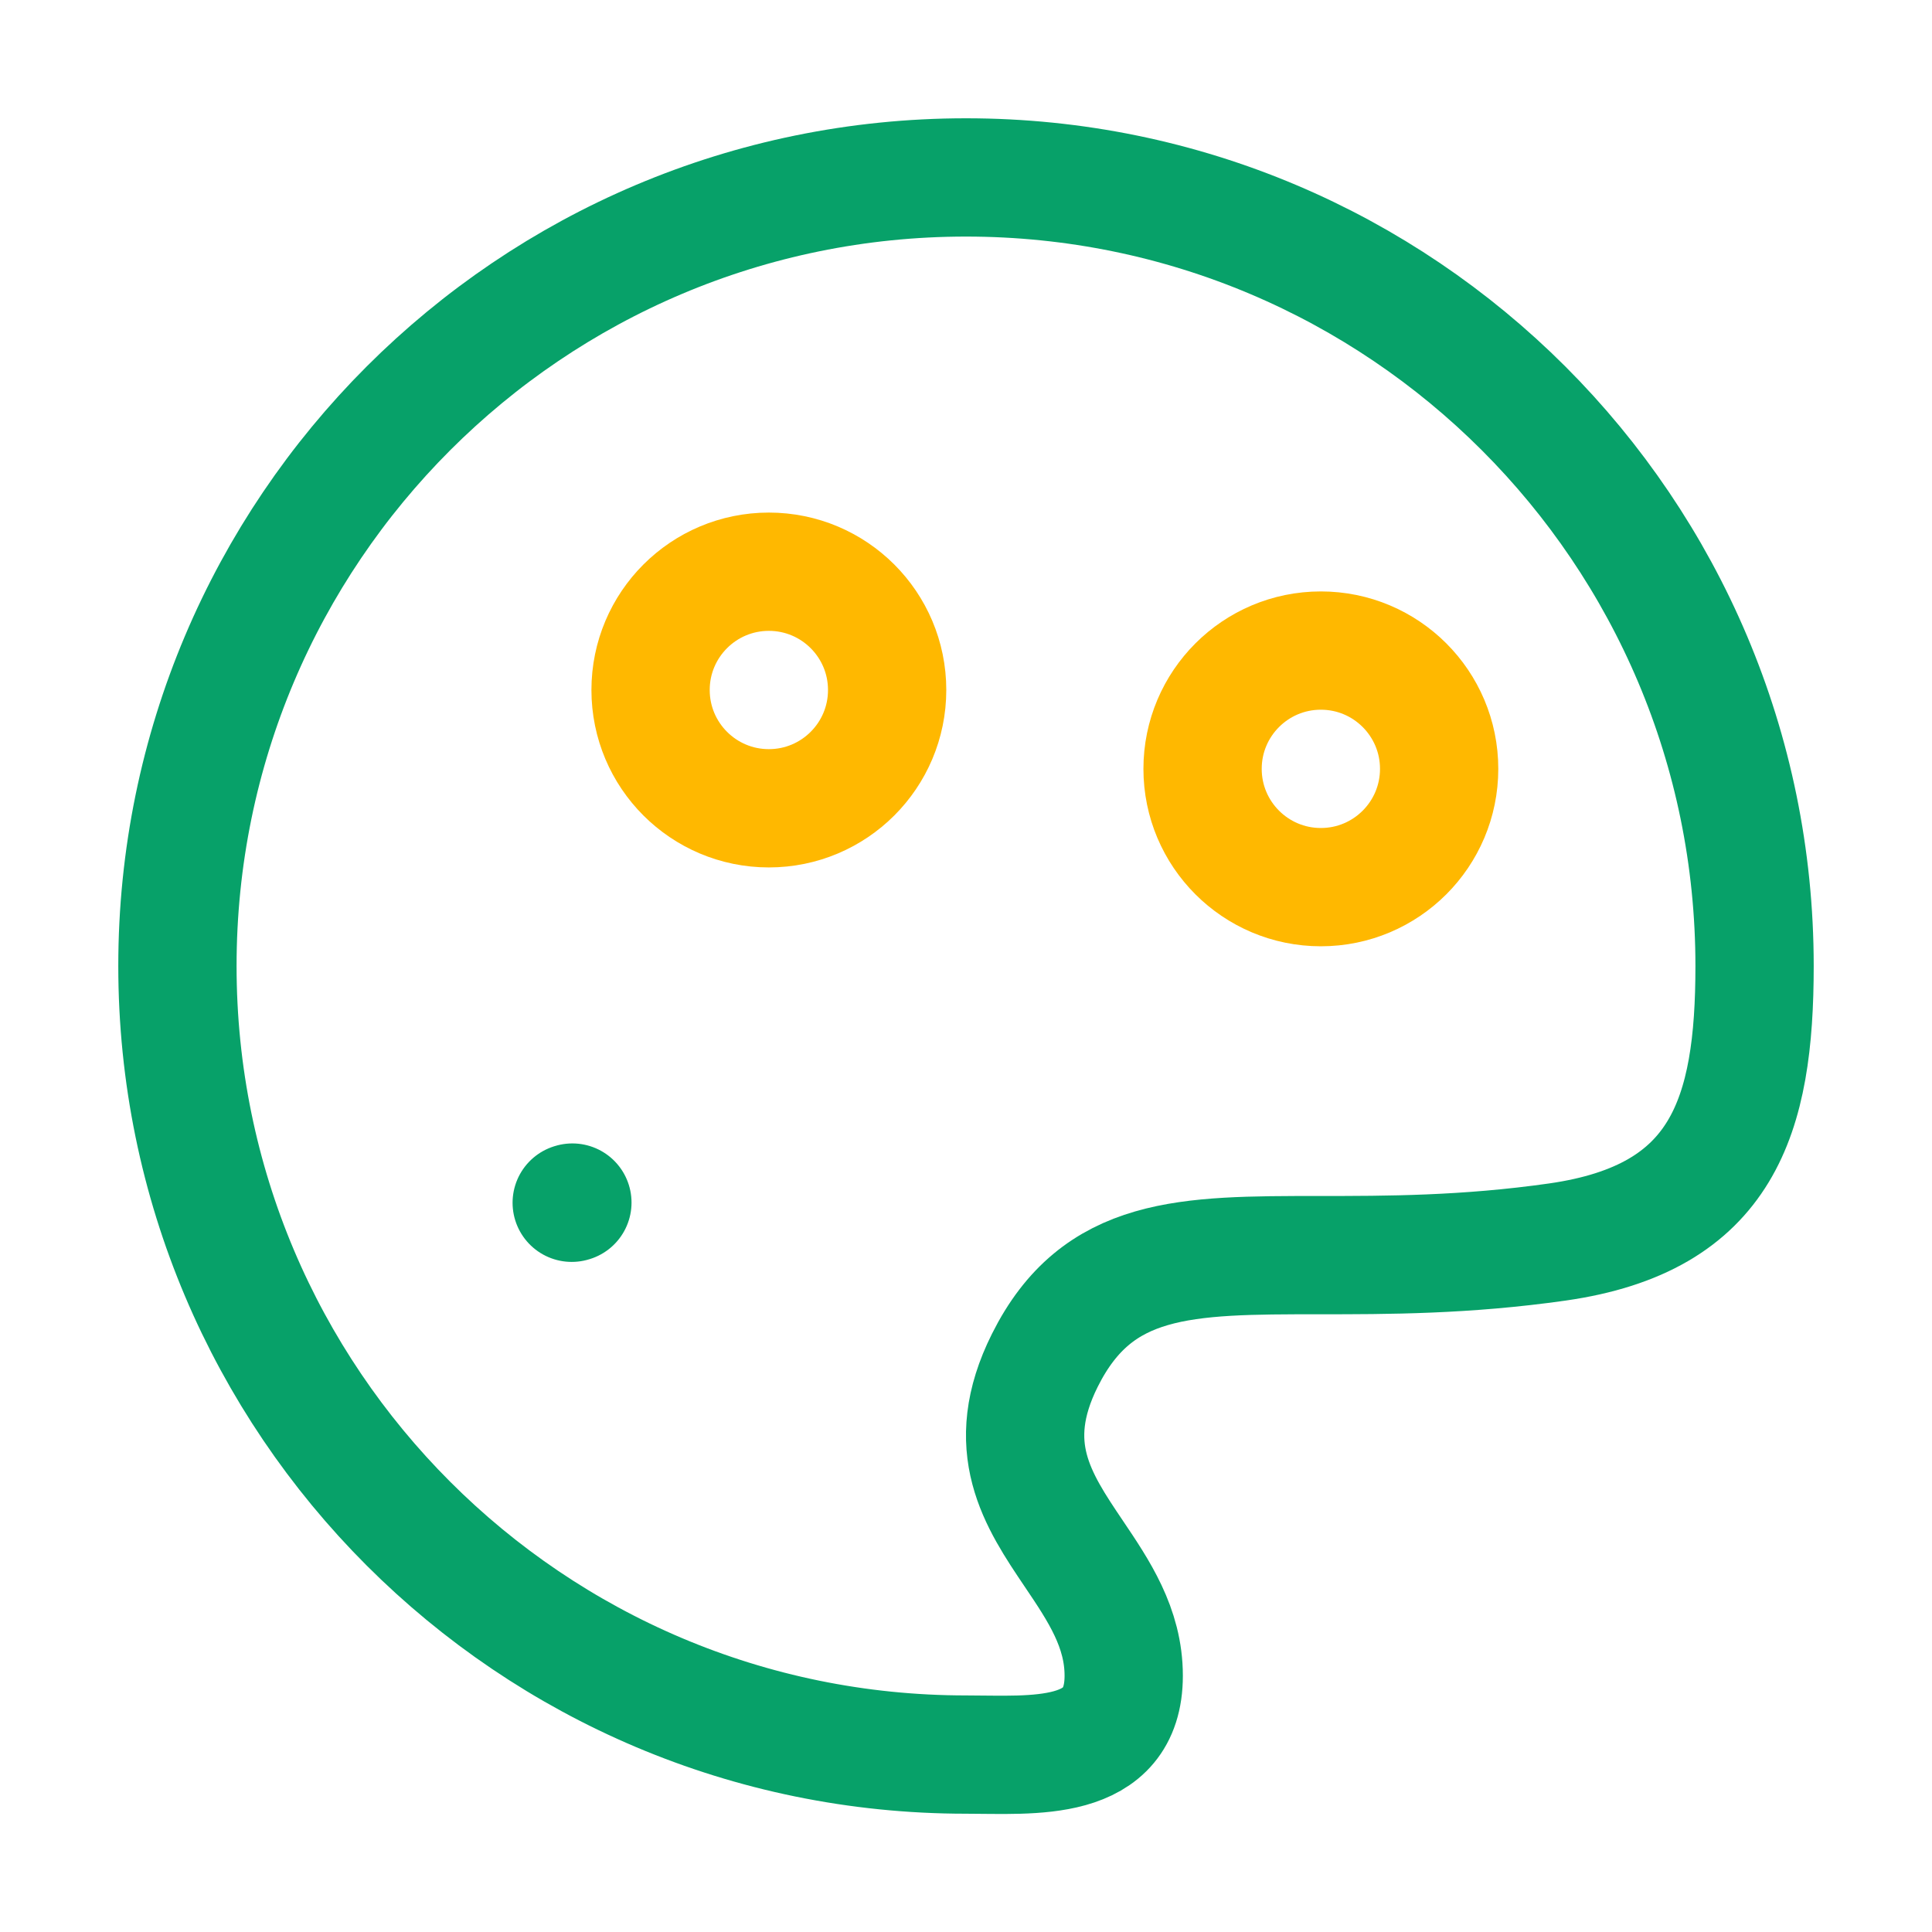<svg width="49" height="49" viewBox="0 0 49 49" fill="none"
                                    xmlns="http://www.w3.org/2000/svg">
                                    <path
                                        d="M44.5 24.5C44.5 13.454 35.546 4.5 24.5 4.5C13.454 4.5 4.5 13.454 4.5 24.5C4.5 35.546 13.454 44.5 24.5 44.5C26.183 44.5 28.5 44.733 28.5 42.5C28.5 41.282 27.866 40.342 27.237 39.409C26.316 38.043 25.405 36.691 26.5 34.5C27.833 31.833 30.056 31.833 33.463 31.833C35.167 31.833 37.167 31.833 39.5 31.5C43.702 30.9 44.5 28.317 44.5 24.5Z"
                                        stroke="#07A169" stroke-width="3" />
                                    <path d="M14.5 30.505L14.517 30.5" stroke="#07A169" stroke-width="3"
                                        stroke-linecap="round" stroke-linejoin="round" />
                                    <path
                                        d="M19.5 20.5C21.157 20.5 22.5 19.157 22.5 17.5C22.5 15.843 21.157 14.5 19.5 14.5C17.843 14.5 16.5 15.843 16.5 17.5C16.5 19.157 17.843 20.5 19.5 20.5Z"
                                        stroke="#FFB800" stroke-width="3" />
                                    <path
                                        d="M33.5 22.5C35.157 22.5 36.5 21.157 36.5 19.5C36.5 17.843 35.157 16.5 33.5 16.5C31.843 16.5 30.5 17.843 30.5 19.5C30.5 21.157 31.843 22.5 33.5 22.5Z"
                                        stroke="#FFB800" stroke-width="3" />
                                </svg>